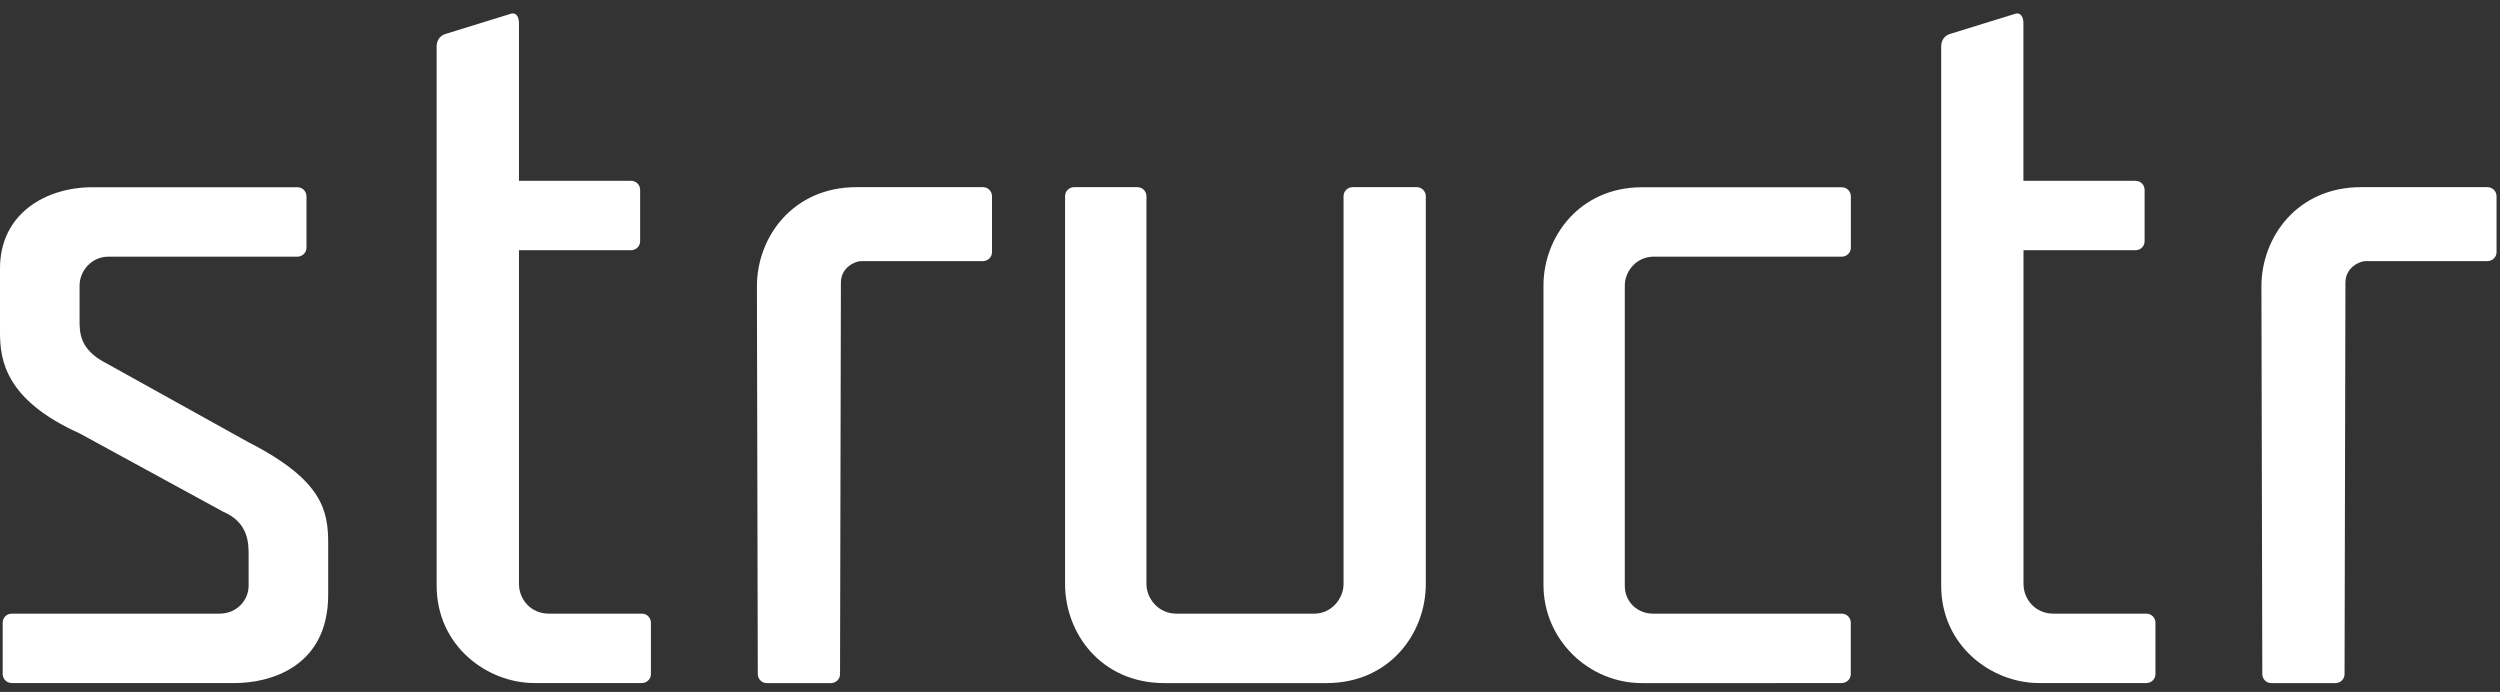 <svg width="112" height="31" viewBox="0 0 112 31" fill="none" xmlns="http://www.w3.org/2000/svg">
<rect x="0" y="0" width="112" height="31" fill="#333333" stroke="none"/>
<path d="M4.861 11.498C4.093 11.498 3.565 12.144 3.565 12.79V14.364C3.565 14.887 3.565 15.657 4.738 16.261L11.138 19.816C14.46 21.512 14.703 22.886 14.703 24.34V26.641C14.703 29.954 11.99 30.6 10.532 30.6H0.525C0.282 30.6 0.12 30.4 0.12 30.196V27.895C0.12 27.653 0.321 27.491 0.525 27.491H9.842C10.61 27.491 11.138 26.887 11.138 26.241V24.867C11.138 24.343 11.138 23.413 10.004 22.928L3.565 19.415C0.243 17.919 0 16.141 0 14.891V12.024C0 9.562 2.064 8.389 4.132 8.389H13.325C13.569 8.389 13.73 8.589 13.73 8.793V11.094C13.73 11.336 13.53 11.498 13.325 11.498H4.861Z" fill="white"/>
<path d="M23.25 11.213V26.16C23.25 26.845 23.775 27.491 24.585 27.491H28.756C28.999 27.491 29.161 27.692 29.161 27.895V30.196C29.161 30.439 28.96 30.6 28.756 30.6H23.937C21.831 30.6 19.562 28.945 19.562 26.237V2.083C19.562 1.841 19.682 1.599 19.968 1.518L22.845 0.629C23.169 0.51 23.25 0.83 23.25 1.033V8.101H28.273C28.516 8.101 28.678 8.301 28.678 8.505V10.806C28.678 11.048 28.477 11.21 28.273 11.21H23.25V11.213Z" fill="white"/>
<path d="M38.564 11.698C38.363 11.698 37.672 11.94 37.672 12.667L37.634 30.199C37.634 30.442 37.433 30.603 37.228 30.603H34.354C34.111 30.603 33.949 30.403 33.949 30.199L33.91 12.829C33.91 10.609 35.531 8.385 38.366 8.385H44.037C44.28 8.385 44.442 8.586 44.442 8.789V11.294C44.442 11.536 44.241 11.698 44.037 11.698H38.57H38.564Z" fill="white"/>
<path d="M58.856 27.494C59.666 27.494 60.191 26.809 60.191 26.163V8.789C60.191 8.547 60.392 8.385 60.596 8.385H63.471C63.714 8.385 63.876 8.586 63.876 8.789V26.16C63.876 28.38 62.255 30.603 59.42 30.603C55.936 30.603 60.836 30.603 52.171 30.603C49.335 30.603 47.715 28.383 47.715 26.16V8.789C47.715 8.547 47.916 8.385 48.12 8.385H50.956C51.199 8.385 51.361 8.586 51.361 8.789V26.16C51.361 26.806 51.886 27.491 52.696 27.491H58.853L58.856 27.494Z" fill="white"/>
<path d="M79.596 30.603H73.562C71.174 30.603 69.148 28.664 69.148 26.202V12.79C69.148 10.609 70.769 8.389 73.562 8.389H82.513C82.756 8.389 82.918 8.589 82.918 8.793V11.094C82.918 11.336 82.717 11.498 82.513 11.498H74.087C73.319 11.498 72.791 12.144 72.791 12.79V26.241C72.791 27.006 73.397 27.491 74.045 27.491H82.51C82.753 27.491 82.915 27.692 82.915 27.895V30.196C82.915 30.439 82.714 30.6 82.51 30.6H79.593L79.596 30.603Z" fill="white"/>
<path d="M90.653 11.213V26.16C90.653 26.845 91.178 27.491 91.988 27.491H96.159C96.401 27.491 96.564 27.692 96.564 27.895V30.196C96.564 30.439 96.363 30.6 96.159 30.6H91.34C89.233 30.6 86.965 28.945 86.965 26.237V2.083C86.965 1.841 87.085 1.599 87.37 1.518L90.244 0.629C90.568 0.51 90.649 0.83 90.649 1.033V8.101H95.672C95.915 8.101 96.078 8.301 96.078 8.505V10.806C96.078 11.048 95.877 11.21 95.672 11.21H90.649L90.653 11.213Z" fill="white"/>
<path d="M105.966 11.698C105.765 11.698 105.075 11.94 105.075 12.667L105.036 30.199C105.036 30.442 104.835 30.603 104.631 30.603H101.756C101.513 30.603 101.351 30.403 101.351 30.199L101.312 12.829C101.312 10.609 102.933 8.385 105.768 8.385H111.439C111.682 8.385 111.845 8.586 111.845 8.789V11.294C111.845 11.536 111.644 11.698 111.439 11.698H105.973H105.966Z" fill="white"/>
</svg>
